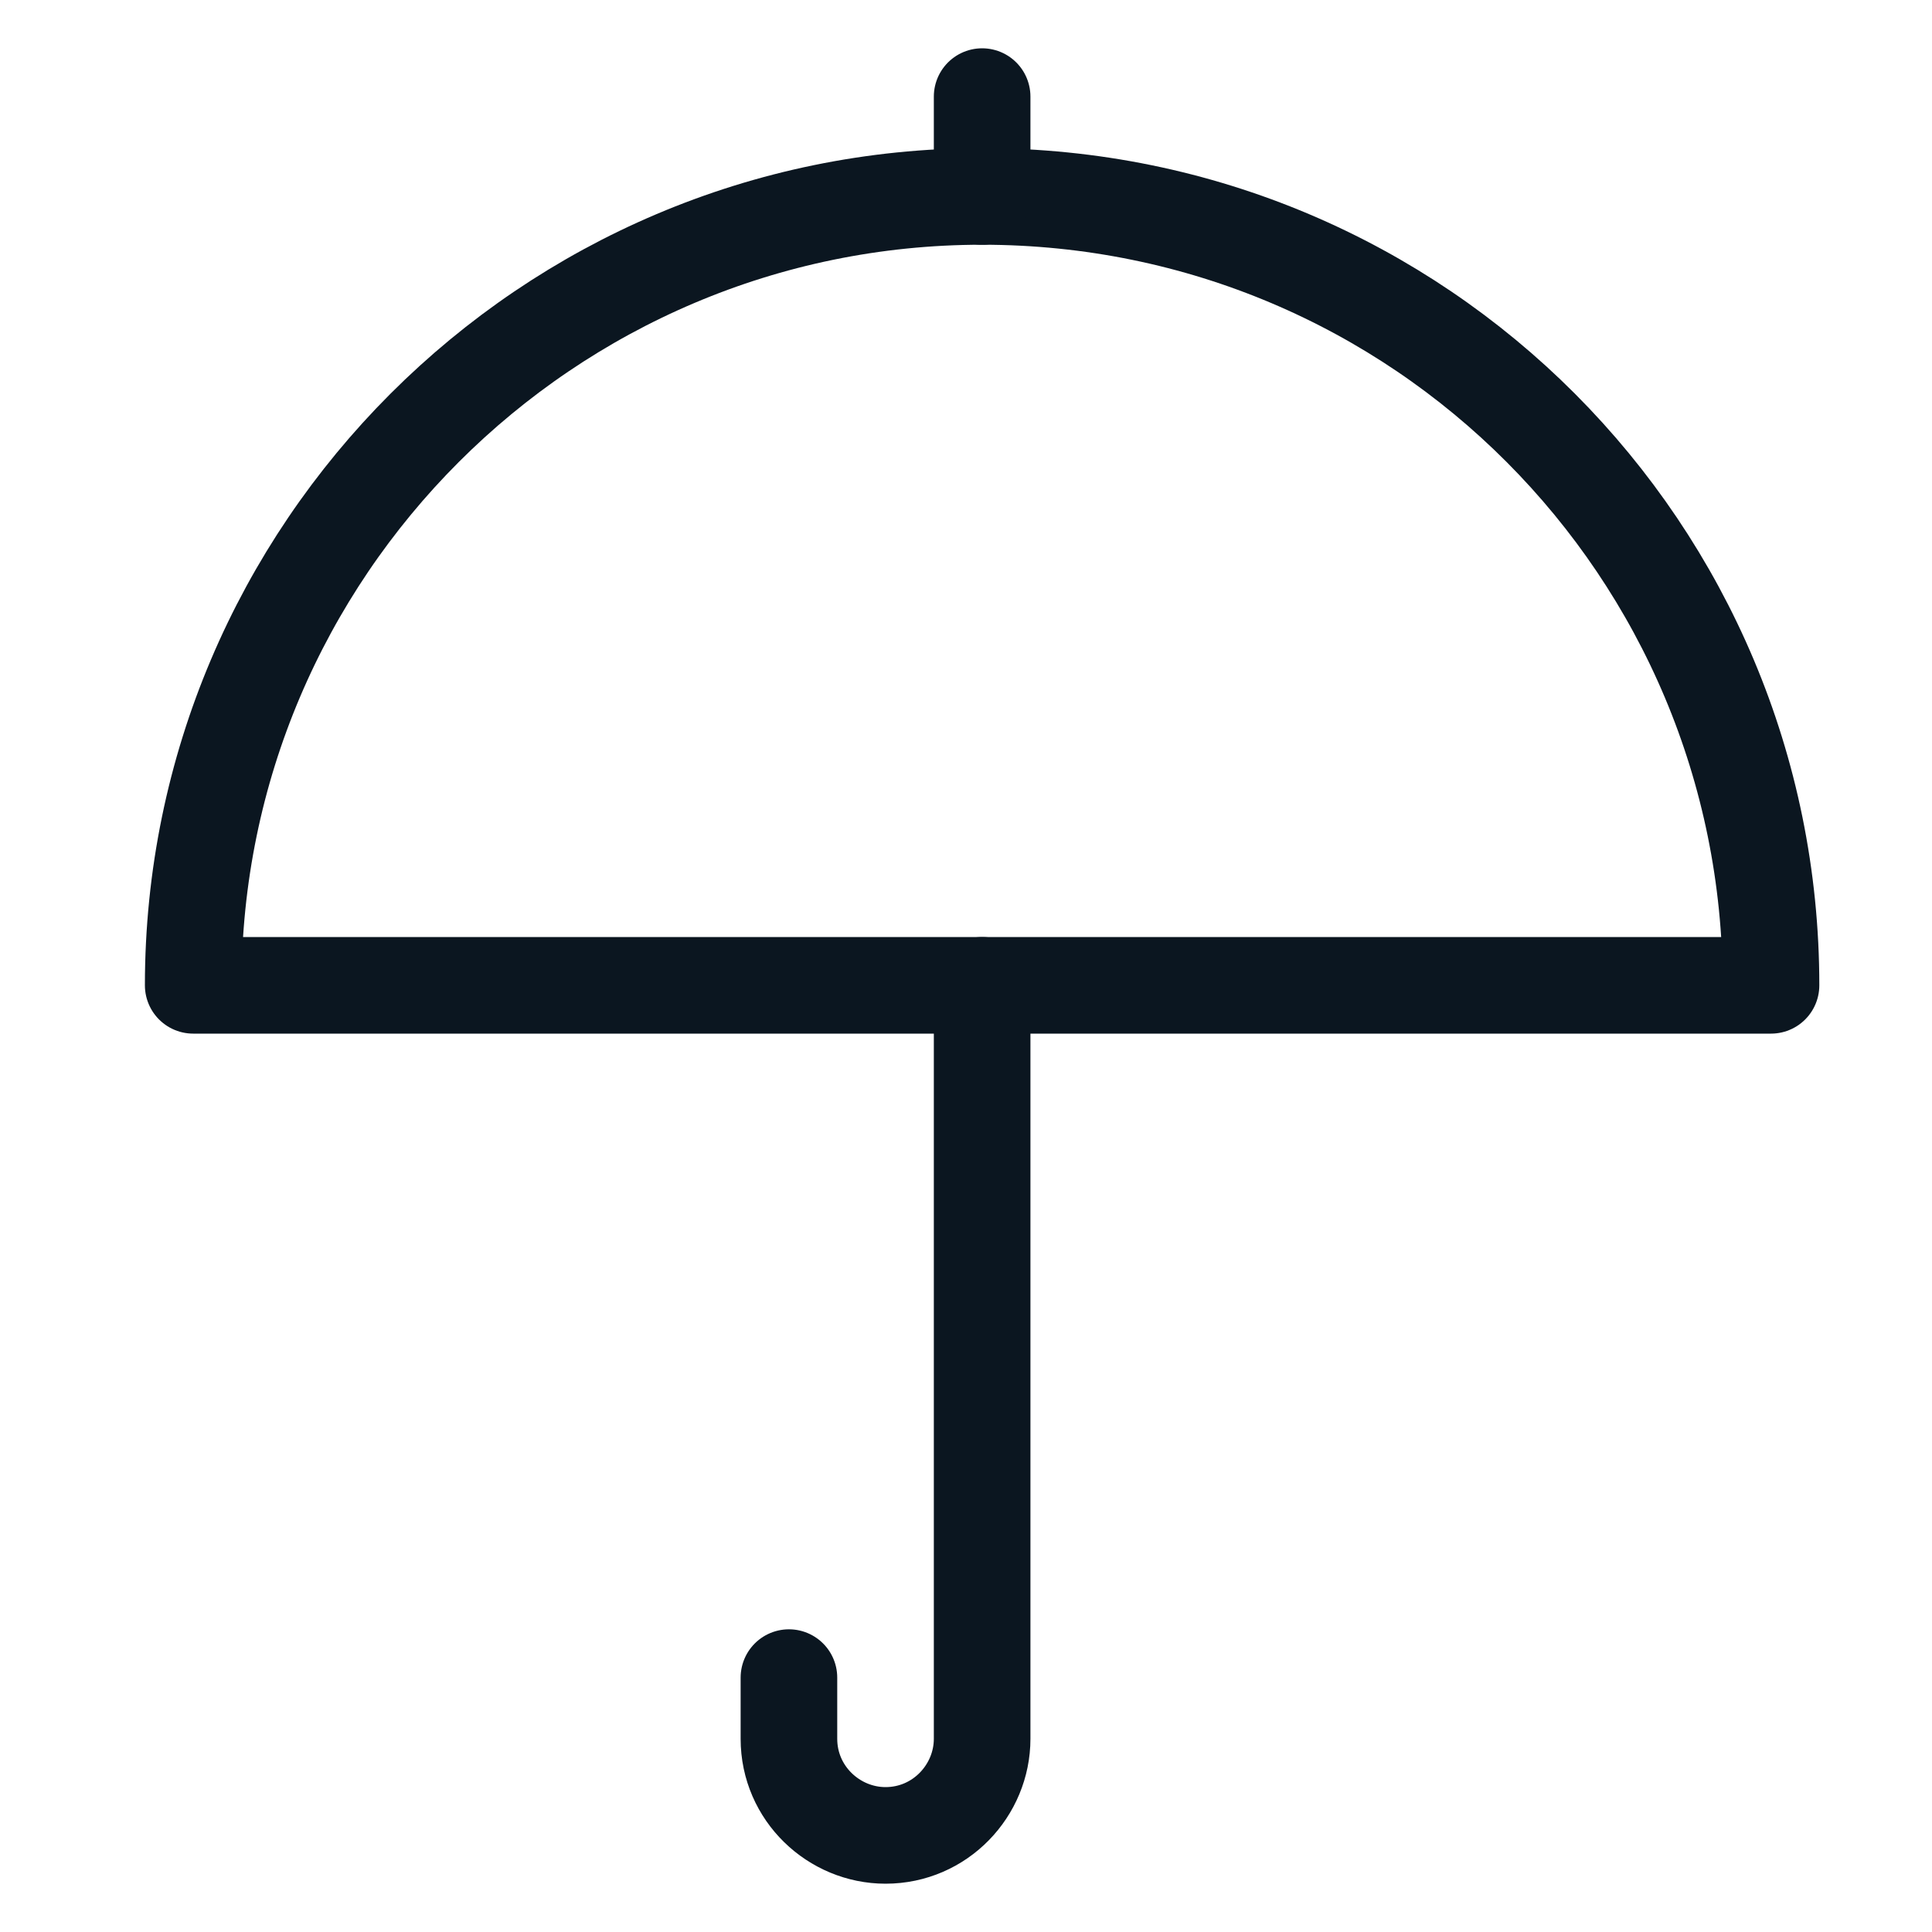 <svg width="40" height="40" viewBox="0 0 40 40" fill="none" xmlns="http://www.w3.org/2000/svg">
<path d="M20.333 4.067C11.333 4.067 4 11.4 4 20.4H36.667C36.667 11.4 29.4 4.067 20.333 4.067Z" stroke="#0B1620" stroke-width="2" stroke-miterlimit="10" stroke-linecap="round" stroke-linejoin="round"/>
<path d="M20.334 4.067V2" stroke="#0B1620" stroke-width="2" stroke-miterlimit="10" stroke-linecap="round" stroke-linejoin="round"/>
<path d="M20.334 20.4V36C20.334 37.067 19.467 38 18.334 38C17.267 38 16.334 37.133 16.334 36V34.733" stroke="#0B1620" stroke-width="2" stroke-miterlimit="10" stroke-linecap="round" stroke-linejoin="round"/>
</svg>
